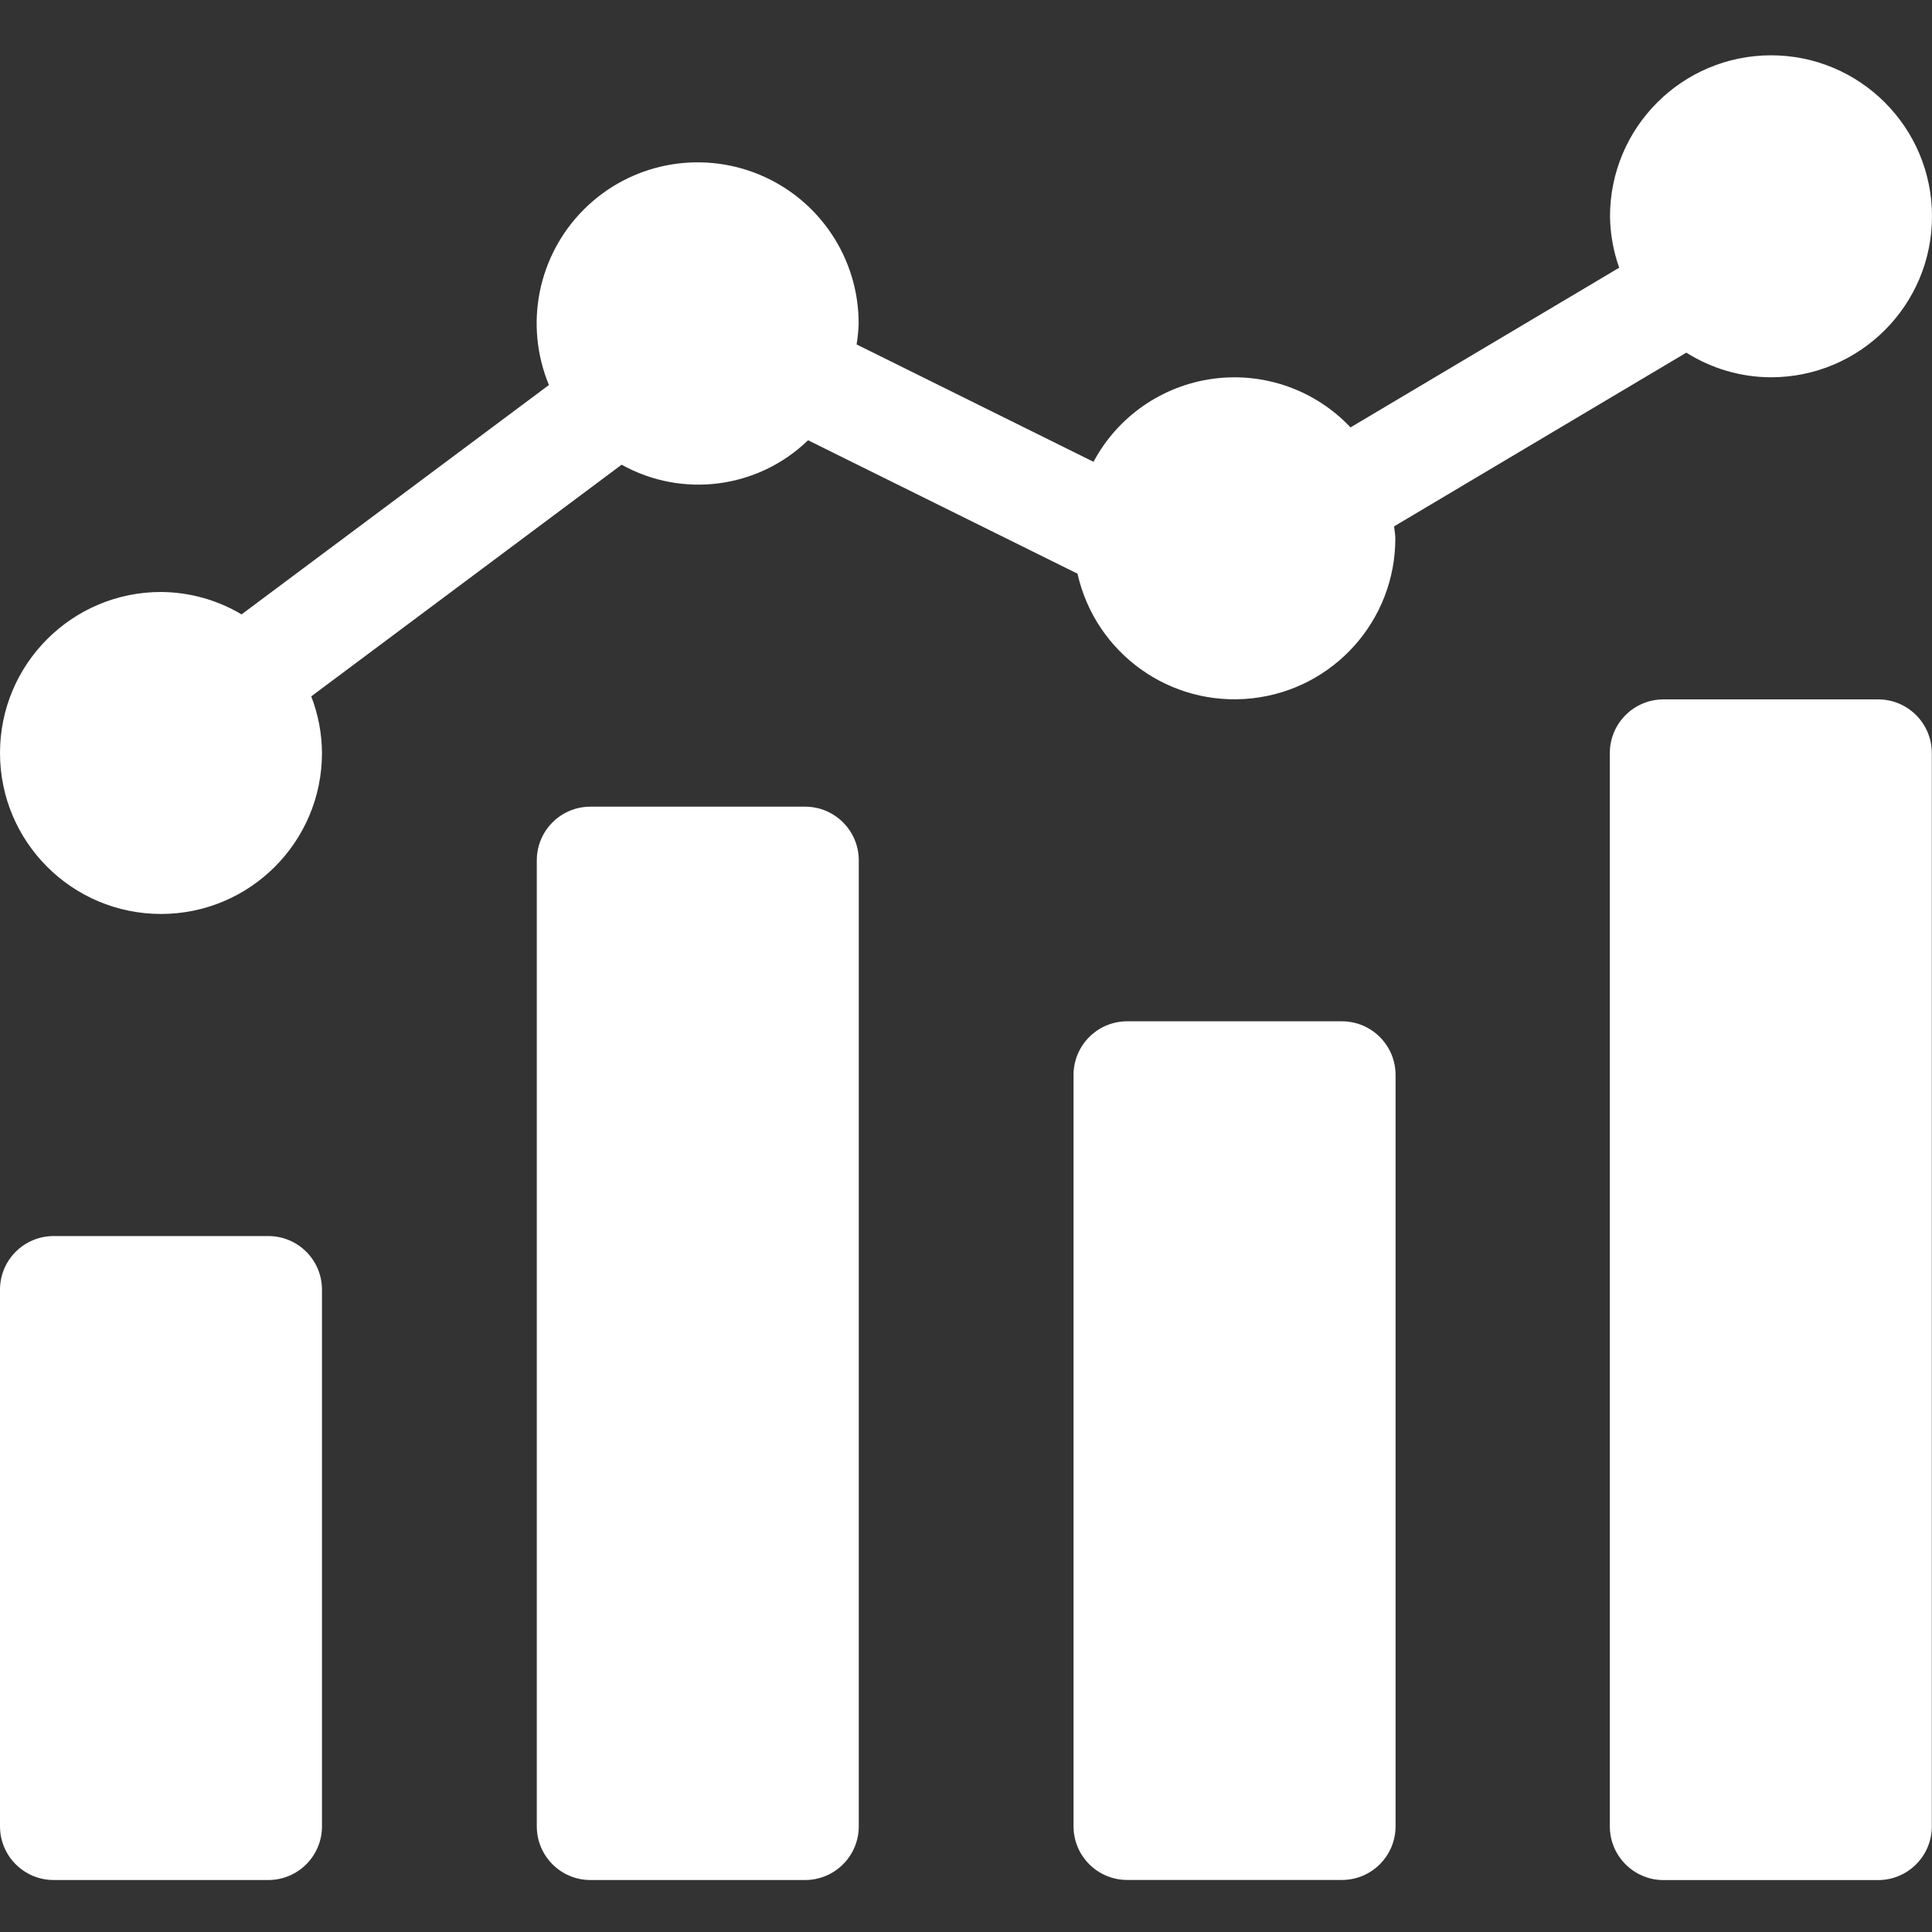 <svg width="32" height="32" viewBox="0 0 32 32" fill="none" xmlns="http://www.w3.org/2000/svg">
<rect x="0" y="0" width="32" height="32" fill="#333333" stroke="none"/>
<g clip-path="url(#clip0_16146_1711)">
<path d="M0.889 20.473H4.444C4.935 20.473 5.333 20.87 5.333 21.361V30.25C5.333 30.741 4.935 31.139 4.444 31.139H0.889C0.398 31.139 0 30.741 0 30.25V21.361C0 20.87 0.398 20.473 0.889 20.473Z" fill="white"/>
<path d="M9.779 13.361H13.335C13.826 13.361 14.224 13.759 14.224 14.25V30.25C14.224 30.741 13.826 31.139 13.335 31.139H9.779C9.288 31.139 8.891 30.741 8.891 30.25V14.25C8.891 13.759 9.288 13.361 9.779 13.361Z" fill="white"/>
<path d="M18.67 16.916H22.226C22.717 16.916 23.115 17.314 23.115 17.805V30.249C23.115 30.74 22.717 31.138 22.226 31.138H18.67C18.179 31.138 17.781 30.74 17.781 30.249V17.805C17.781 17.314 18.179 16.916 18.67 16.916Z" fill="white"/>
<path d="M27.553 11.584H31.108C31.599 11.584 31.997 11.982 31.997 12.473V30.251C31.997 30.741 31.599 31.14 31.108 31.14H27.553C27.062 31.14 26.664 30.741 26.664 30.251V12.473C26.664 11.982 27.062 11.584 27.553 11.584Z" fill="white"/>
<path d="M29.333 0.916C27.861 0.918 26.668 2.111 26.667 3.583C26.67 3.873 26.722 4.161 26.819 4.434L22.369 7.079C21.785 6.46 20.939 6.16 20.095 6.273C19.251 6.386 18.513 6.898 18.112 7.649L14.188 5.705C14.207 5.591 14.218 5.476 14.222 5.36C14.224 4.281 13.575 3.307 12.579 2.893C11.582 2.479 10.434 2.706 9.671 3.469C8.907 4.232 8.679 5.38 9.092 6.377L4.001 10.176C3.598 9.936 3.137 9.808 2.667 9.805C1.194 9.805 0 10.999 0 12.472C0 13.944 1.194 15.138 2.667 15.138C4.139 15.138 5.333 13.944 5.333 12.472C5.331 12.151 5.271 11.833 5.155 11.534L10.296 7.697C11.302 8.257 12.557 8.093 13.384 7.292L17.847 9.502C18.145 10.828 19.392 11.717 20.742 11.566C22.092 11.416 23.113 10.274 23.111 8.916C23.111 8.848 23.096 8.785 23.091 8.718L27.931 5.841C28.351 6.106 28.837 6.248 29.333 6.249C30.806 6.249 32 5.055 32 3.583C32 2.11 30.806 0.916 29.333 0.916Z" fill="white"/>
</g>
<defs>
<clipPath id="clip0_16146_1711">
<rect width="32" height="32" fill="white"/>
</clipPath>
</defs>
</svg>
